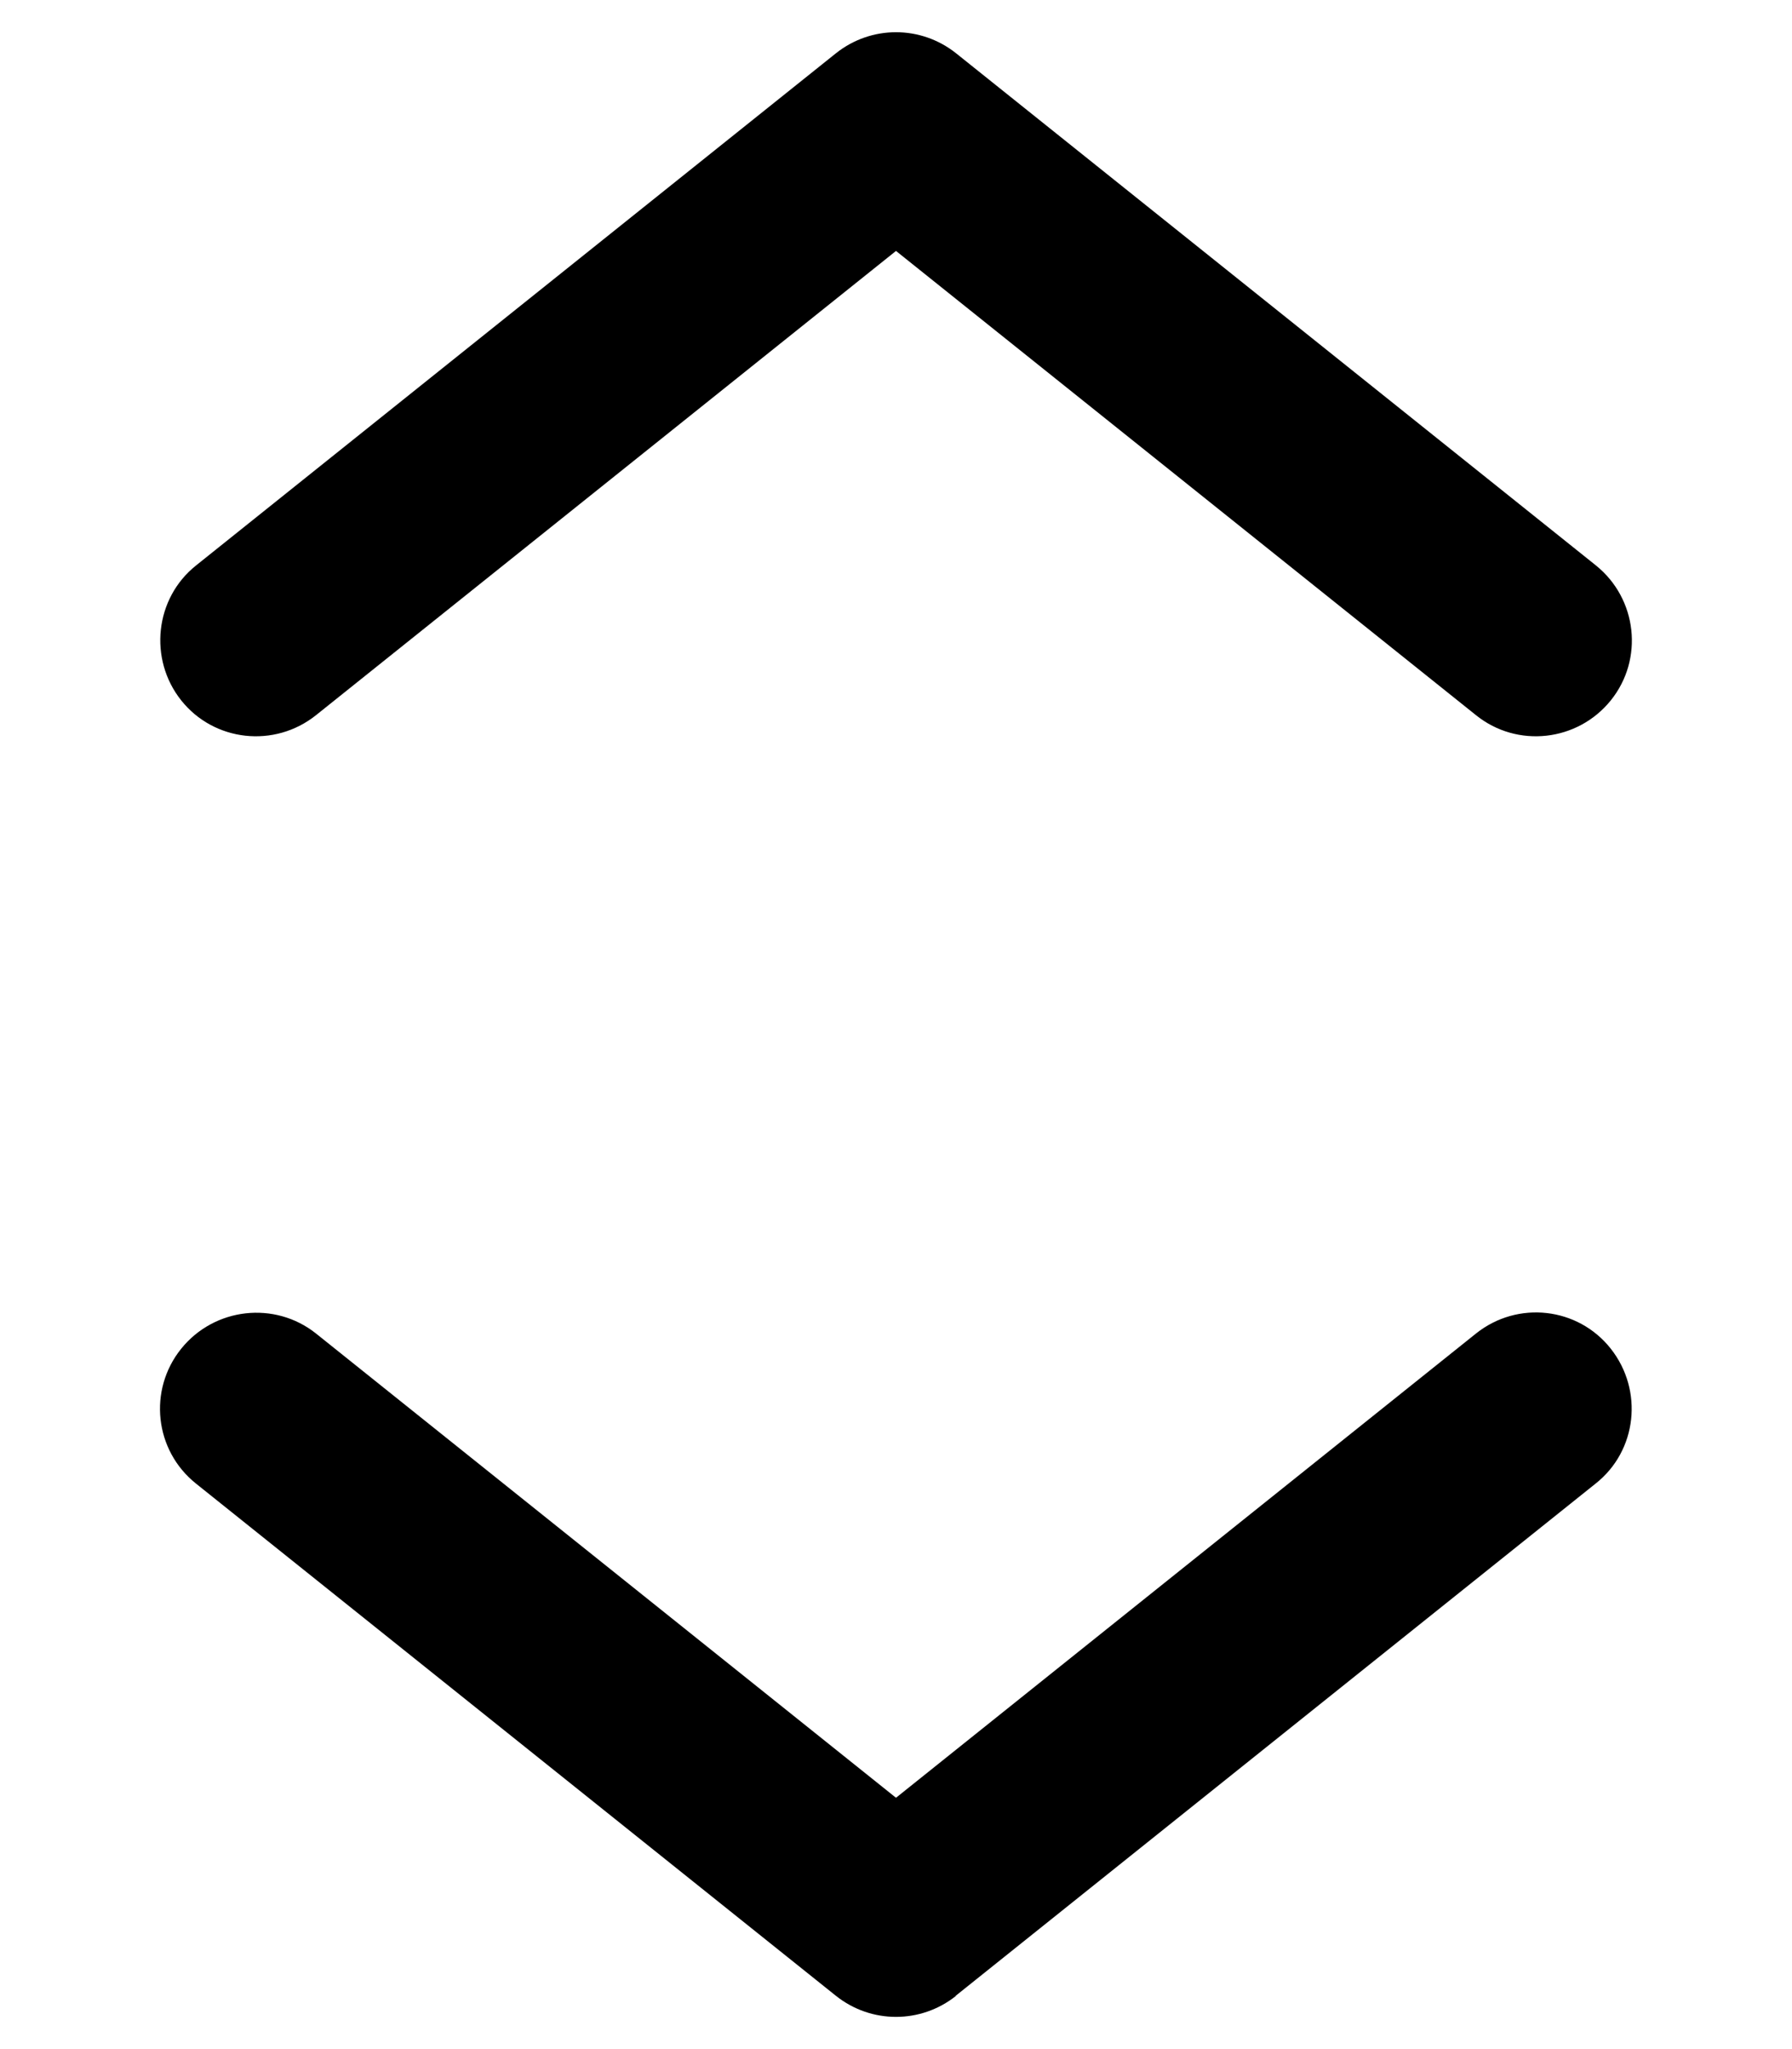 <svg xmlns="http://www.w3.org/2000/svg" viewBox="0 0 448 512"><!--! Font Awesome Pro 6.5.0 by @fontawesome - https://fontawesome.com License - https://fontawesome.com/license (Commercial License) Copyright 2023 Fonticons, Inc. --><path d="M239 498.7c-8.8 7-21.2 7-30 0L49 370.7c-10.4-8.3-12-23.4-3.7-33.7s23.4-12 33.7-3.8l145 116 145-116c10.4-8.3 25.5-6.6 33.7 3.8s6.6 25.5-3.8 33.7l-160 128zM399 141.3c10.3 8.3 12 23.4 3.7 33.7s-23.4 12-33.7 3.7L224 62.7 79 178.7c-10.4 8.3-25.5 6.6-33.7-3.7s-6.6-25.5 3.7-33.7l160-128c8.8-7 21.2-7 30 0l160 128z"/></svg>